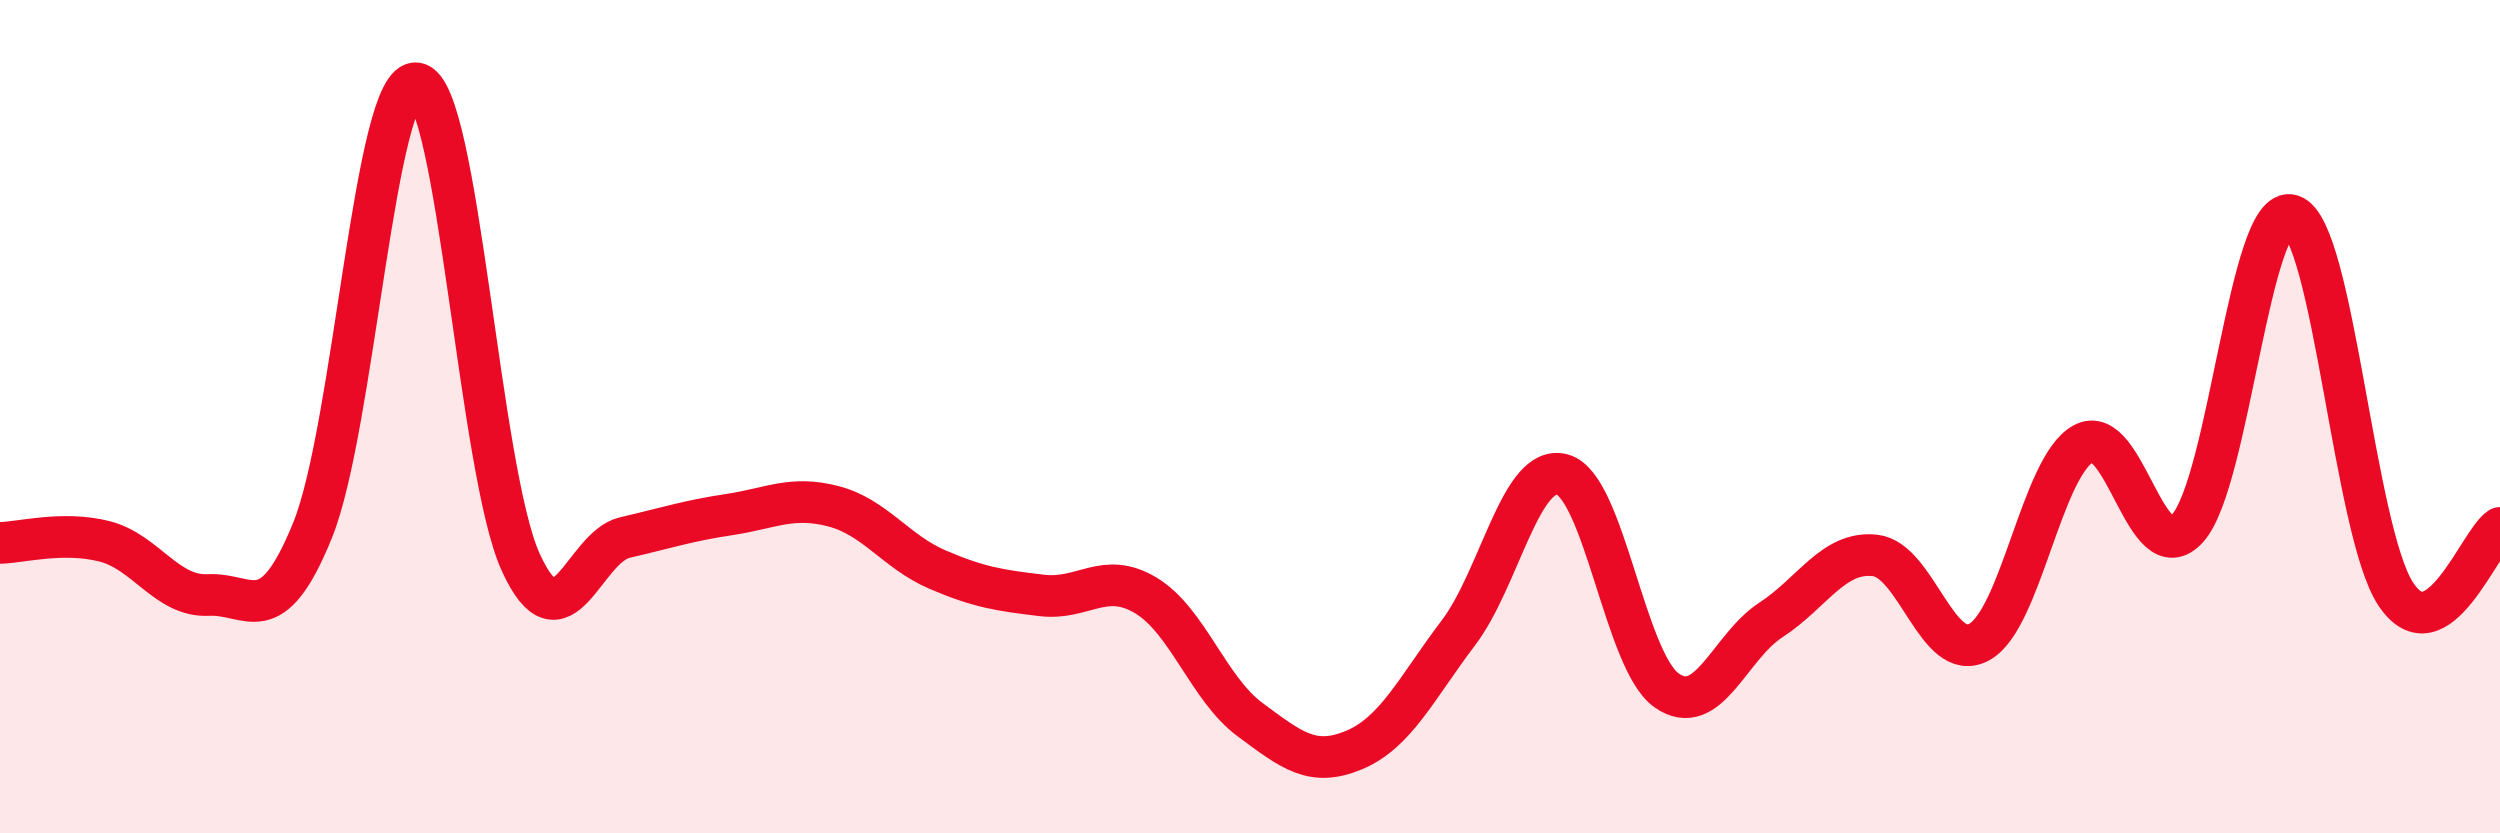 
    <svg width="60" height="20" viewBox="0 0 60 20" xmlns="http://www.w3.org/2000/svg">
      <path
        d="M 0,13.03 C 0.5,13.02 1.5,12.74 2.5,12.99 C 3.5,13.24 4,14.33 5,14.28 C 6,14.23 6.5,15.19 7.5,12.73 C 8.5,10.27 9,1.85 10,2 C 11,2.15 11.5,11.32 12.5,13.5 C 13.5,15.68 14,13.13 15,12.9 C 16,12.67 16.5,12.5 17.5,12.35 C 18.5,12.2 19,11.89 20,12.15 C 21,12.41 21.5,13.24 22.5,13.67 C 23.5,14.1 24,14.17 25,14.29 C 26,14.41 26.5,13.69 27.5,14.29 C 28.5,14.89 29,16.53 30,17.27 C 31,18.01 31.5,18.42 32.5,18 C 33.5,17.58 34,16.51 35,15.19 C 36,13.87 36.5,11.11 37.5,11.39 C 38.5,11.67 39,15.87 40,16.57 C 41,17.27 41.5,15.53 42.5,14.88 C 43.5,14.23 44,13.22 45,13.33 C 46,13.44 46.5,15.95 47.5,15.41 C 48.5,14.87 49,11.2 50,10.65 C 51,10.1 51.5,13.78 52.5,12.68 C 53.5,11.58 54,4.85 55,5.17 C 56,5.49 56.5,12.76 57.5,14.26 C 58.5,15.76 59.5,12.99 60,12.67L60 20L0 20Z"
        fill="#EB0A25"
        opacity="0.1"
        stroke-linecap="round"
        stroke-linejoin="round"
      />
      <path
        d="M 0,13.03 C 0.5,13.02 1.5,12.74 2.5,12.99 C 3.5,13.24 4,14.33 5,14.28 C 6,14.23 6.5,15.19 7.5,12.73 C 8.5,10.27 9,1.85 10,2 C 11,2.15 11.5,11.32 12.5,13.5 C 13.5,15.68 14,13.13 15,12.9 C 16,12.67 16.5,12.5 17.5,12.35 C 18.5,12.2 19,11.89 20,12.15 C 21,12.41 21.5,13.24 22.5,13.67 C 23.5,14.1 24,14.17 25,14.29 C 26,14.41 26.5,13.69 27.5,14.29 C 28.5,14.89 29,16.53 30,17.27 C 31,18.01 31.5,18.42 32.5,18 C 33.5,17.58 34,16.51 35,15.19 C 36,13.87 36.5,11.11 37.5,11.39 C 38.5,11.67 39,15.87 40,16.57 C 41,17.27 41.5,15.53 42.5,14.88 C 43.5,14.23 44,13.22 45,13.33 C 46,13.44 46.5,15.95 47.5,15.41 C 48.5,14.87 49,11.2 50,10.65 C 51,10.1 51.5,13.78 52.5,12.68 C 53.5,11.58 54,4.85 55,5.17 C 56,5.49 56.5,12.76 57.5,14.26 C 58.5,15.76 59.5,12.99 60,12.67"
        stroke="#EB0A25"
        stroke-width="1"
        fill="none"
        stroke-linecap="round"
        stroke-linejoin="round"
      />
    </svg>
  